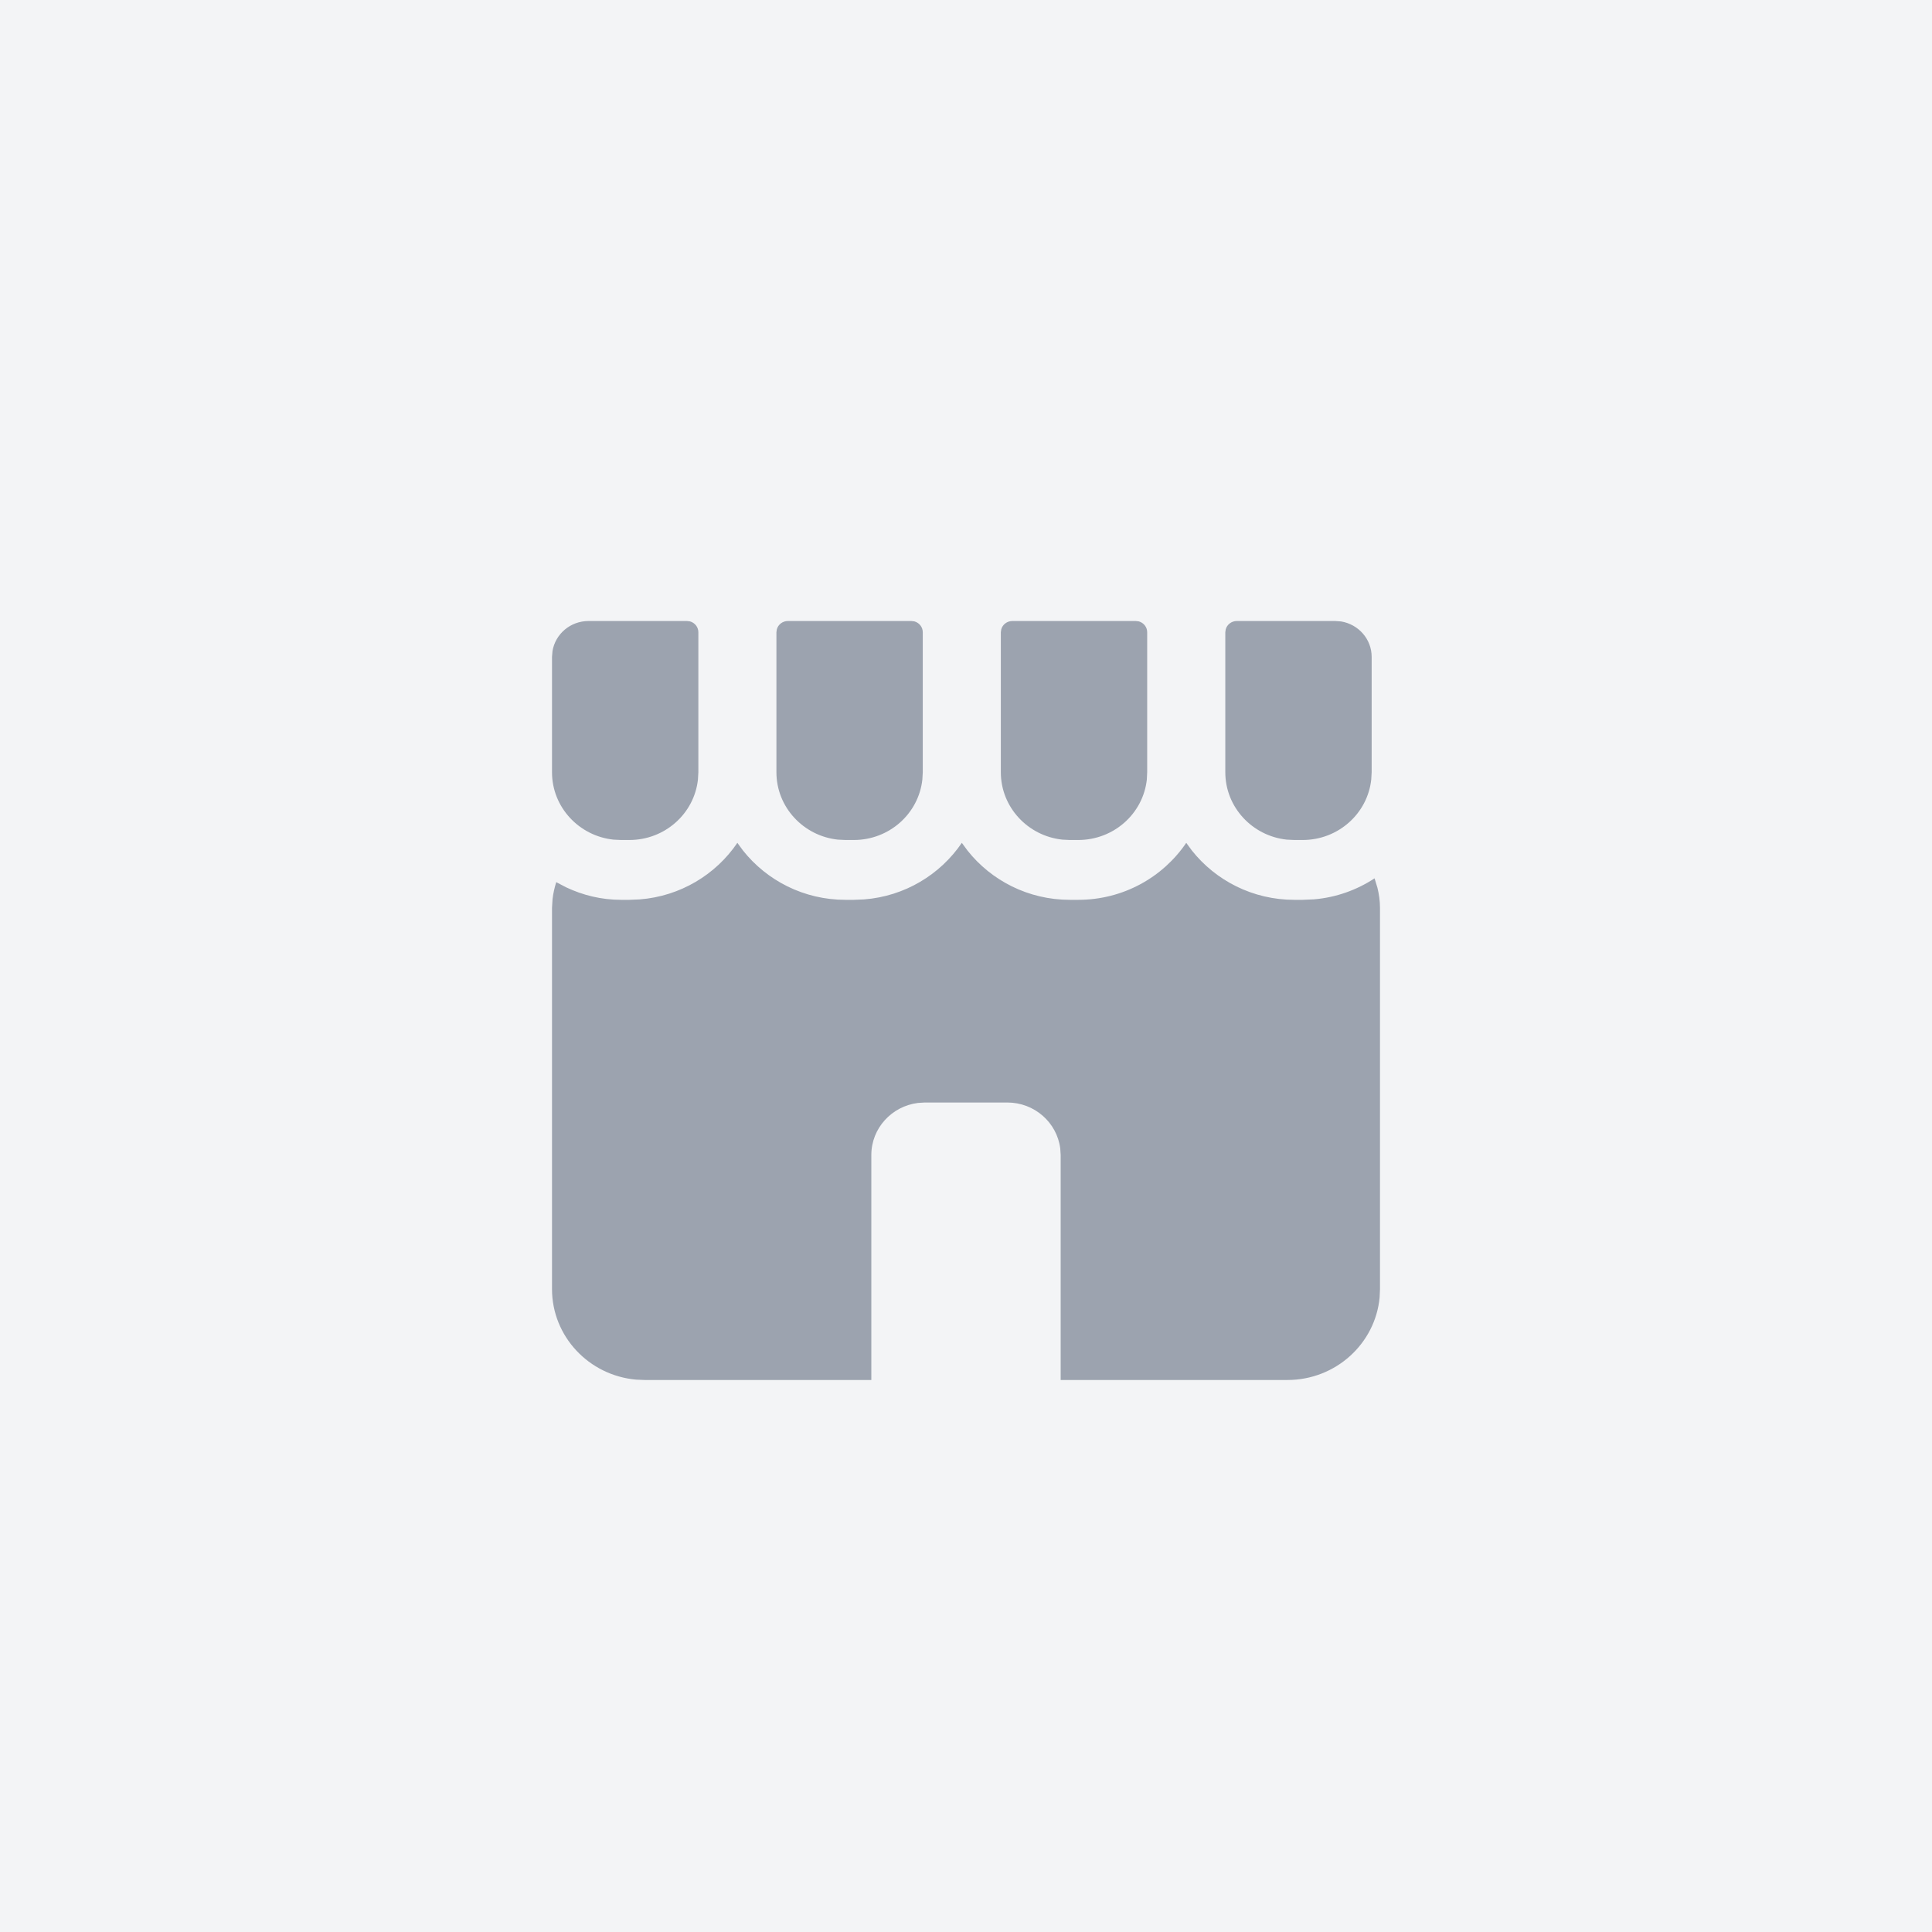 <?xml version="1.0" encoding="UTF-8"?>
<svg width="32px" height="32px" viewBox="0 0 32 32" version="1.1" xmlns="http://www.w3.org/2000/svg" xmlns:xlink="http://www.w3.org/1999/xlink">
    <rect x="0" y="0" width="32" height="32" fill="#333333" stroke="none"/>
    <title>Combined Shape Copy 13</title>
    <defs>
        <rect id="path-1" x="0" y="0" width="32" height="32"></rect>
        <path d="M11.377,10.286 L11.428,10.292 C11.508,10.314 11.567,10.386 11.567,10.472 L11.567,10.472 L11.567,12.791 L11.56,12.913 C11.498,13.476 11.013,13.913 10.424,13.913 L10.424,13.913 L10.286,13.913 L10.161,13.907 C9.589,13.846 9.143,13.369 9.143,12.791 L9.143,12.791 L9.143,10.88 L9.151,10.784 C9.198,10.501 9.447,10.286 9.748,10.286 L9.748,10.286 L11.377,10.286 Z M15.094,10.286 L15.145,10.292 C15.225,10.314 15.284,10.386 15.284,10.472 L15.284,10.472 L15.284,12.791 L15.277,12.913 C15.215,13.476 14.73,13.913 14.142,13.913 L14.142,13.913 L14.003,13.913 L13.878,13.907 C13.306,13.846 12.86,13.369 12.86,12.791 L12.86,12.791 L12.86,10.472 L12.867,10.423 C12.889,10.344 12.962,10.286 13.05,10.286 L13.05,10.286 L15.094,10.286 Z M18.812,10.286 L18.862,10.292 C18.942,10.314 19.001,10.386 19.001,10.472 L19.001,10.472 L19.001,12.791 L18.995,12.913 C18.933,13.476 18.448,13.913 17.858,13.913 L17.858,13.913 L17.72,13.913 L17.596,13.907 C17.023,13.846 16.577,13.369 16.577,12.791 L16.577,12.791 L16.577,10.472 L16.584,10.423 C16.606,10.344 16.68,10.286 16.768,10.286 L16.768,10.286 L18.812,10.286 Z M22.114,10.286 L22.212,10.293 C22.5,10.34 22.719,10.585 22.719,10.88 L22.719,10.88 L22.719,12.791 L22.712,12.913 C22.65,13.476 22.165,13.913 21.576,13.913 L21.576,13.913 L21.438,13.913 L21.313,13.907 C20.741,13.846 20.295,13.369 20.295,12.791 L20.295,12.791 L20.295,10.472 L20.302,10.423 C20.324,10.344 20.398,10.286 20.485,10.286 L20.485,10.286 L22.114,10.286 Z M12.307,14.088 C12.701,14.584 13.314,14.904 14.003,14.904 L14.003,14.904 L14.142,14.904 L14.312,14.897 C14.987,14.845 15.574,14.485 15.931,13.96 L15.931,13.96 L16.025,14.088 C16.418,14.584 17.032,14.904 17.72,14.904 L17.72,14.904 L17.858,14.904 C18.605,14.904 19.262,14.529 19.648,13.96 L19.648,13.96 L19.742,14.088 C20.136,14.584 20.749,14.904 21.438,14.904 L21.438,14.904 L21.576,14.904 L21.763,14.896 C22.132,14.865 22.475,14.74 22.767,14.548 L22.767,14.548 L22.815,14.705 C22.841,14.812 22.857,14.923 22.857,15.037 L22.857,15.037 L22.857,21.351 L22.851,21.488 C22.78,22.255 22.123,22.857 21.324,22.857 L21.324,22.857 L17.568,22.857 L17.568,19.13 L17.561,19.021 C17.506,18.592 17.134,18.261 16.684,18.261 L16.684,18.261 L15.316,18.261 L15.205,18.268 C14.77,18.322 14.432,18.687 14.432,19.13 L14.432,19.13 L14.432,22.857 L10.676,22.857 L10.536,22.851 C9.755,22.782 9.143,22.136 9.143,21.351 L9.143,21.351 L9.143,15.037 L9.152,14.891 C9.163,14.795 9.185,14.702 9.213,14.611 L9.213,14.611 L9.375,14.696 C9.652,14.827 9.959,14.904 10.286,14.904 L10.286,14.904 L10.424,14.904 L10.594,14.897 C11.269,14.845 11.857,14.485 12.213,13.96 L12.213,13.96 Z" id="path-3"></path>
    </defs>
    <g id="Page-1" stroke="none" stroke-width="1" fill="none" fill-rule="evenodd">
        <g id="Selmo-–-admin-|-sign-ups-–-desktop" transform="translate(-615, -185)">
            <g id="Combined-Shape-Copy-13" transform="translate(615, 185)">
                <mask id="mask-2" fill="white">
                    <use xlink:href="#path-1"></use>
                </mask>
                <use id="Mask" fill="#F3F4F6" xlink:href="#path-1"></use>
                <mask id="mask-4" fill="white">
                    <use xlink:href="#path-3"></use>
                </mask>
                <use id="Combined-Shape" fill="#9CA3AF" opacity="0.7" xlink:href="#path-3"></use>
            </g>
        </g>
    </g>
</svg>
